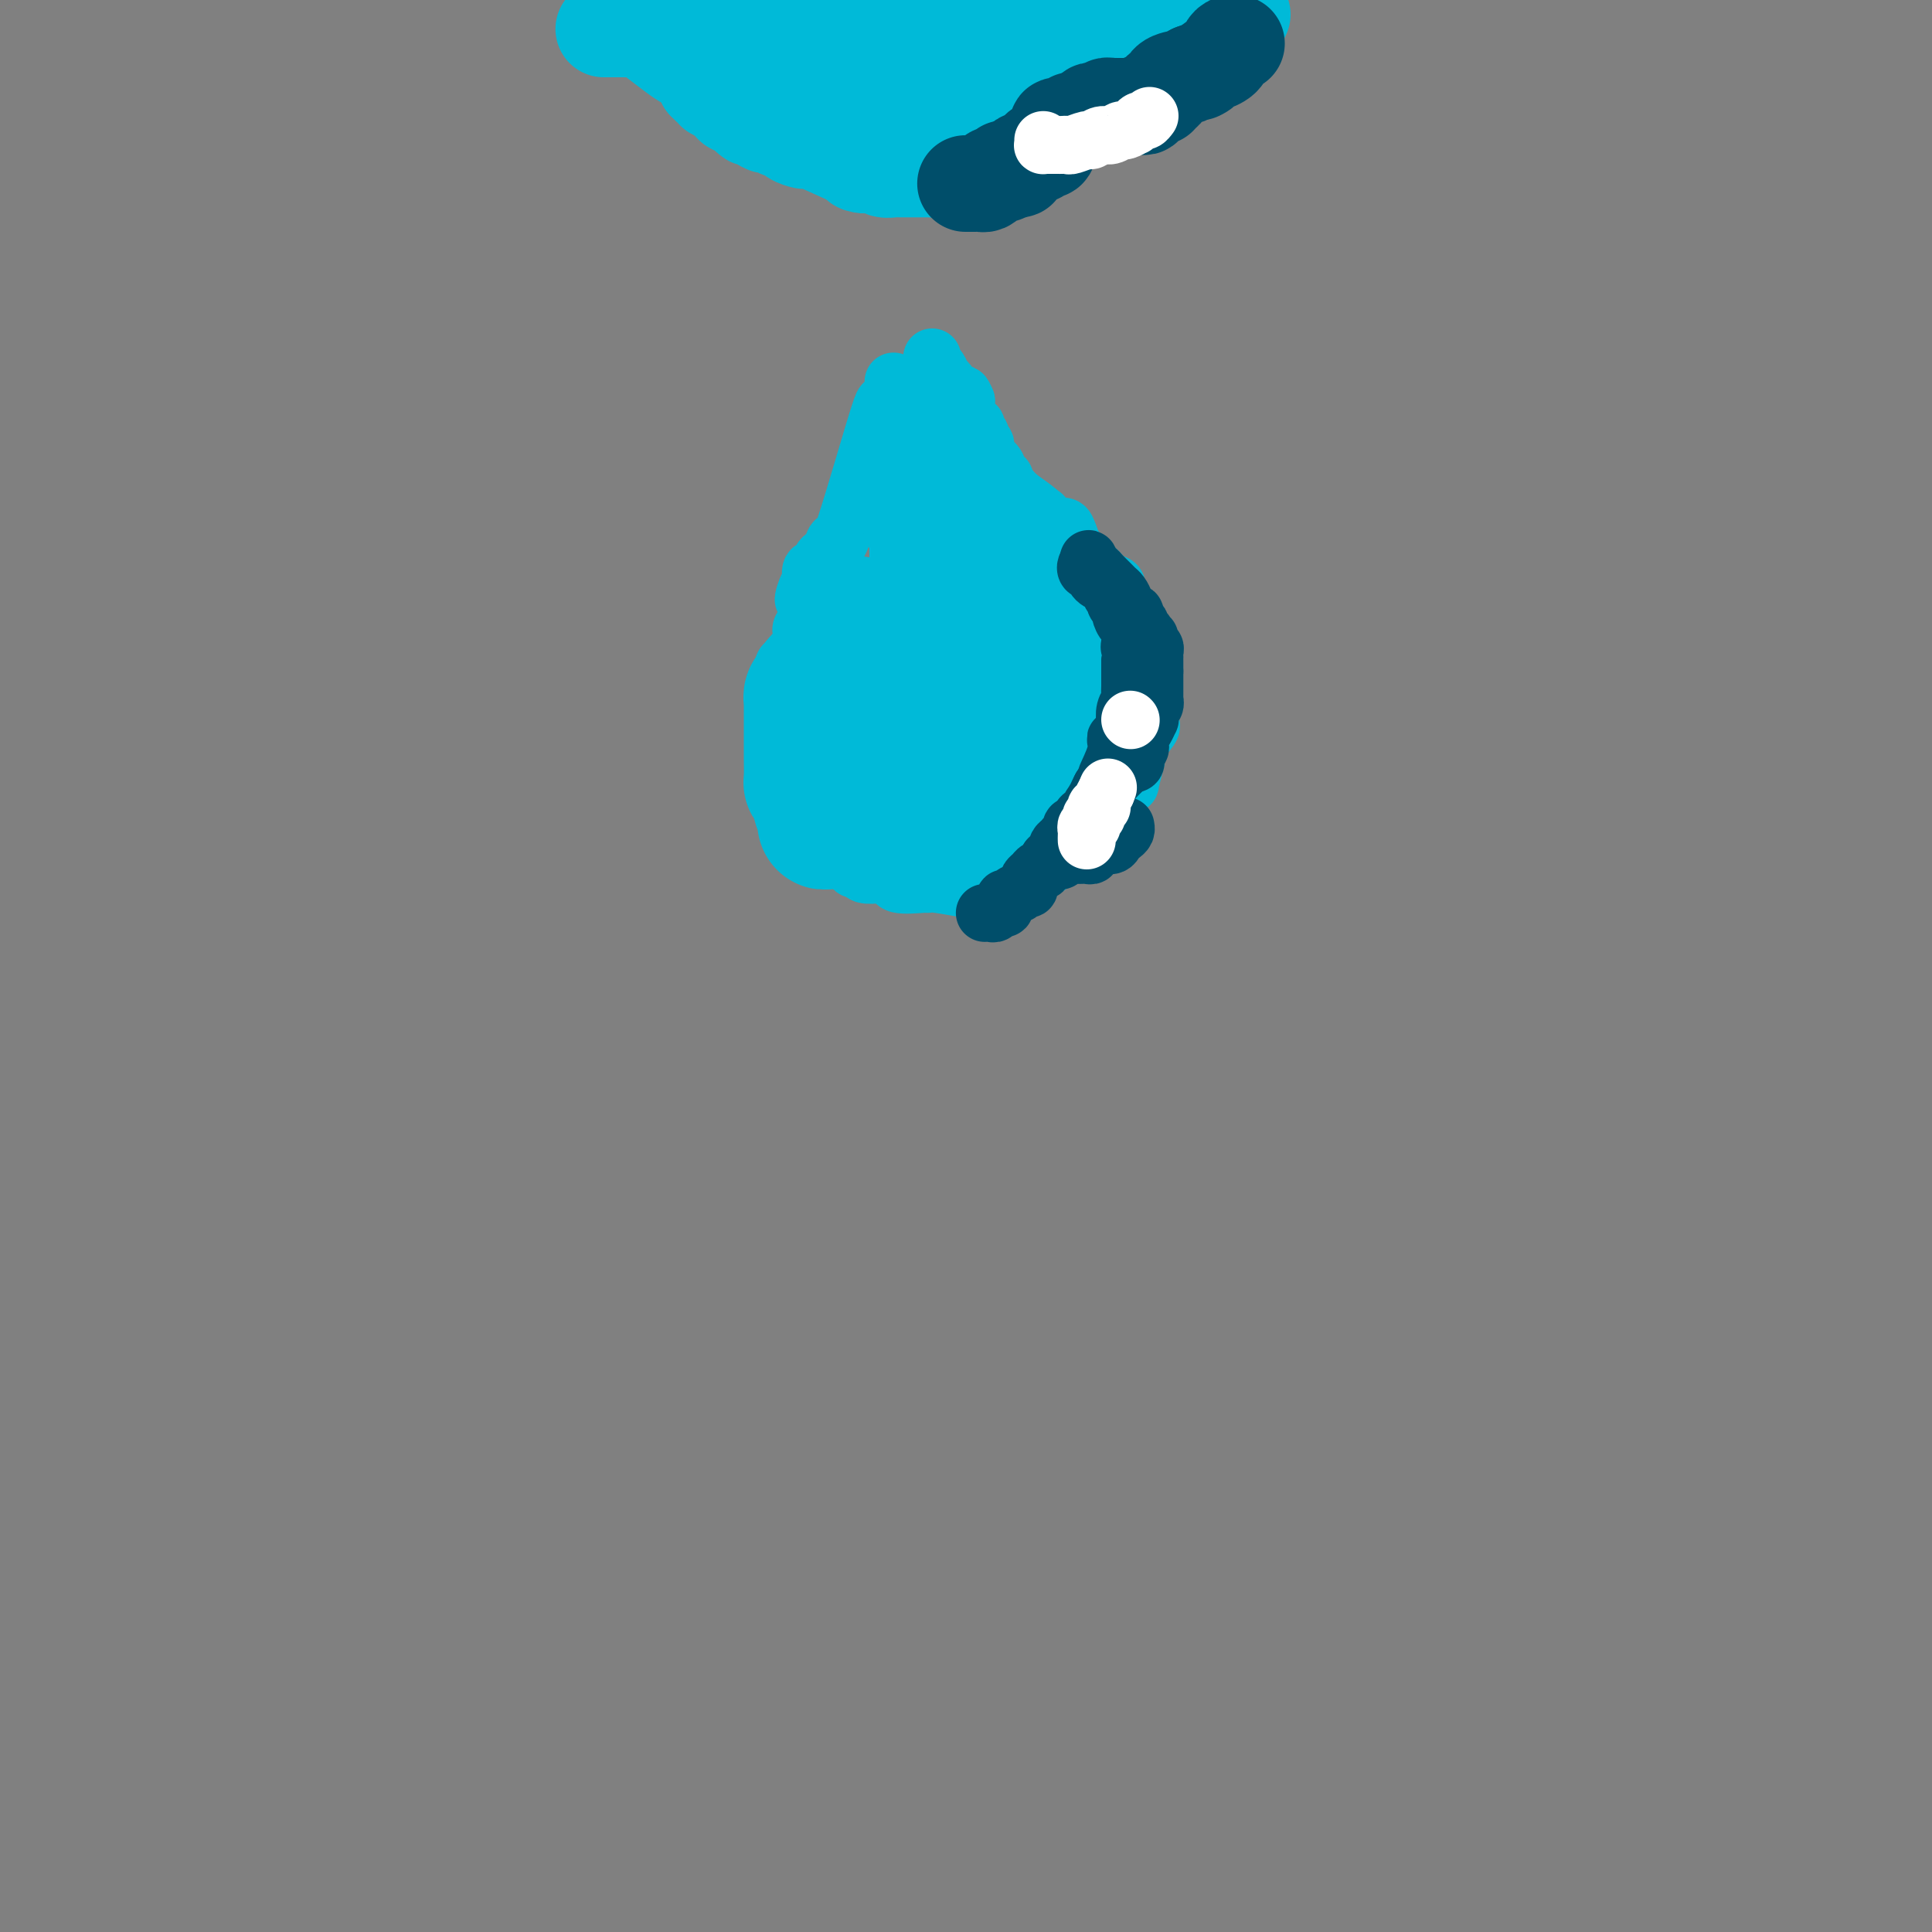 <svg viewBox='0 0 400 400' version='1.1' xmlns='http://www.w3.org/2000/svg' xmlns:xlink='http://www.w3.org/1999/xlink'><rect x="0" y="0" width="400" height="400" fill="#808080" stroke="none"/><g fill='none' stroke='#00BAD8' stroke-width='20' stroke-linecap='round' stroke-linejoin='round'><path d='M125,6c0.341,-0.000 0.683,-0.000 1,0c0.317,0.000 0.610,0.000 1,0c0.390,-0.000 0.878,-0.000 1,0c0.122,0.000 -0.120,0.002 0,0c0.120,-0.002 0.602,-0.007 1,0c0.398,0.007 0.710,0.025 1,0c0.290,-0.025 0.556,-0.092 1,0c0.444,0.092 1.064,0.343 1,0c-0.064,-0.343 -0.813,-1.280 1,0c1.813,1.280 6.187,4.776 8,6c1.813,1.224 1.063,0.176 1,0c-0.063,-0.176 0.560,0.520 1,1c0.440,0.480 0.695,0.745 1,1c0.305,0.255 0.658,0.502 1,1c0.342,0.498 0.671,1.249 1,2'/><path d='M146,17c2.542,1.719 1.397,0.517 1,0c-0.397,-0.517 -0.046,-0.350 0,0c0.046,0.350 -0.213,0.881 0,1c0.213,0.119 0.897,-0.176 1,0c0.103,0.176 -0.377,0.822 0,1c0.377,0.178 1.610,-0.111 2,0c0.390,0.111 -0.064,0.621 0,1c0.064,0.379 0.644,0.626 1,1c0.356,0.374 0.487,0.873 1,1c0.513,0.127 1.407,-0.120 2,0c0.593,0.120 0.884,0.606 1,1c0.116,0.394 0.058,0.697 0,1'/><path d='M155,24c1.301,1.040 0.053,0.139 0,0c-0.053,-0.139 1.090,0.484 2,1c0.910,0.516 1.587,0.926 2,1c0.413,0.074 0.562,-0.187 1,0c0.438,0.187 1.166,0.821 2,1c0.834,0.179 1.776,-0.099 2,0c0.224,0.099 -0.269,0.573 0,1c0.269,0.427 1.299,0.805 2,1c0.701,0.195 1.073,0.206 1,0c-0.073,-0.206 -0.592,-0.630 1,0c1.592,0.630 5.296,2.315 9,4'/><path d='M177,33c3.582,1.618 1.537,1.165 1,1c-0.537,-0.165 0.432,-0.040 1,0c0.568,0.040 0.734,-0.003 1,0c0.266,0.003 0.633,0.053 1,0c0.367,-0.053 0.735,-0.210 1,0c0.265,0.210 0.429,0.788 1,1c0.571,0.212 1.550,0.057 2,0c0.450,-0.057 0.372,-0.015 1,0c0.628,0.015 1.961,0.004 3,0c1.039,-0.004 1.784,-0.001 2,0c0.216,0.001 -0.096,0.000 0,0c0.096,-0.000 0.599,-0.000 1,0c0.401,0.000 0.701,0.000 1,0'/><path d='M193,35c2.876,0.309 2.067,0.083 2,0c-0.067,-0.083 0.608,-0.022 1,0c0.392,0.022 0.500,0.006 1,0c0.500,-0.006 1.391,-0.000 2,0c0.609,0.000 0.937,-0.004 1,0c0.063,0.004 -0.138,0.016 0,0c0.138,-0.016 0.615,-0.061 1,0c0.385,0.061 0.679,0.227 1,0c0.321,-0.227 0.668,-0.848 1,-1c0.332,-0.152 0.650,0.166 1,0c0.350,-0.166 0.732,-0.817 1,-1c0.268,-0.183 0.423,0.103 1,0c0.577,-0.103 1.577,-0.595 2,-1c0.423,-0.405 0.268,-0.725 1,-1c0.732,-0.275 2.352,-0.507 3,-1c0.648,-0.493 0.324,-1.246 0,-2'/><path d='M212,28c1.721,-0.946 1.024,0.189 1,0c-0.024,-0.189 0.626,-1.702 1,-2c0.374,-0.298 0.474,0.618 2,0c1.526,-0.618 4.478,-2.772 6,-4c1.522,-1.228 1.612,-1.531 2,-2c0.388,-0.469 1.073,-1.102 2,-2c0.927,-0.898 2.097,-2.059 3,-3c0.903,-0.941 1.539,-1.662 2,-2c0.461,-0.338 0.747,-0.295 2,-1c1.253,-0.705 3.472,-2.159 5,-3c1.528,-0.841 2.367,-1.070 3,-1c0.633,0.070 1.062,0.439 2,0c0.938,-0.439 2.384,-1.686 3,-2c0.616,-0.314 0.403,0.304 1,0c0.597,-0.304 2.004,-1.532 3,-2c0.996,-0.468 1.581,-0.178 2,0c0.419,0.178 0.673,0.244 1,0c0.327,-0.244 0.727,-0.797 1,-1c0.273,-0.203 0.420,-0.055 1,0c0.580,0.055 1.594,0.016 2,0c0.406,-0.016 0.203,-0.008 0,0'/><path d='M210,13c-0.969,-0.001 -1.938,-0.001 -2,0c-0.062,0.001 0.784,0.004 0,0c-0.784,-0.004 -3.197,-0.015 -5,0c-1.803,0.015 -2.995,0.056 -4,0c-1.005,-0.056 -1.822,-0.208 -4,0c-2.178,0.208 -5.718,0.778 -8,1c-2.282,0.222 -3.308,0.098 -5,0c-1.692,-0.098 -4.051,-0.169 -6,0c-1.949,0.169 -3.488,0.578 -5,1c-1.512,0.422 -2.996,0.856 -4,1c-1.004,0.144 -1.529,-0.004 -2,0c-0.471,0.004 -0.887,0.159 -1,0c-0.113,-0.159 0.076,-0.630 0,-1c-0.076,-0.370 -0.417,-0.637 -1,-1c-0.583,-0.363 -1.407,-0.822 -2,-1c-0.593,-0.178 -0.953,-0.075 -1,0c-0.047,0.075 0.219,0.122 0,0c-0.219,-0.122 -0.925,-0.414 -2,-1c-1.075,-0.586 -2.520,-1.465 -3,-2c-0.480,-0.535 0.006,-0.724 0,-1c-0.006,-0.276 -0.503,-0.638 -1,-1'/><path d='M154,8c-1.776,-1.254 -1.218,-0.389 -1,0c0.218,0.389 0.094,0.302 0,0c-0.094,-0.302 -0.160,-0.820 0,-1c0.160,-0.180 0.544,-0.021 1,0c0.456,0.021 0.983,-0.095 1,0c0.017,0.095 -0.476,0.400 0,1c0.476,0.600 1.921,1.495 3,2c1.079,0.505 1.791,0.622 2,1c0.209,0.378 -0.087,1.019 1,2c1.087,0.981 3.555,2.304 5,3c1.445,0.696 1.867,0.765 2,1c0.133,0.235 -0.023,0.637 1,1c1.023,0.363 3.226,0.686 5,1c1.774,0.314 3.119,0.620 4,1c0.881,0.380 1.297,0.834 2,1c0.703,0.166 1.694,0.045 2,0c0.306,-0.045 -0.071,-0.012 0,0c0.071,0.012 0.592,0.003 1,0c0.408,-0.003 0.704,-0.002 1,0'/><path d='M184,21c2.798,0.464 2.293,0.123 2,0c-0.293,-0.123 -0.373,-0.029 0,0c0.373,0.029 1.200,-0.006 3,0c1.800,0.006 4.573,0.054 6,0c1.427,-0.054 1.507,-0.210 2,0c0.493,0.210 1.399,0.784 2,1c0.601,0.216 0.896,0.073 1,0c0.104,-0.073 0.016,-0.076 0,0c-0.016,0.076 0.040,0.233 0,0c-0.040,-0.233 -0.176,-0.854 -1,-1c-0.824,-0.146 -2.335,0.182 -3,0c-0.665,-0.182 -0.483,-0.874 -1,-1c-0.517,-0.126 -1.733,0.316 -3,0c-1.267,-0.316 -2.585,-1.389 -4,-2c-1.415,-0.611 -2.927,-0.759 -4,-1c-1.073,-0.241 -1.706,-0.575 -2,-1c-0.294,-0.425 -0.247,-0.943 -1,-1c-0.753,-0.057 -2.305,0.345 -3,0c-0.695,-0.345 -0.531,-1.438 -2,-2c-1.469,-0.562 -4.569,-0.592 -6,-1c-1.431,-0.408 -1.193,-1.192 -2,-2c-0.807,-0.808 -2.660,-1.639 -3,-2c-0.340,-0.361 0.831,-0.251 -1,-1c-1.831,-0.749 -6.666,-2.357 -9,-3c-2.334,-0.643 -2.167,-0.322 -2,0'/><path d='M153,4c-7.279,-2.785 -2.475,-0.746 -1,0c1.475,0.746 -0.379,0.201 -1,0c-0.621,-0.201 -0.010,-0.058 0,0c0.010,0.058 -0.583,0.030 -1,0c-0.417,-0.030 -0.659,-0.060 -1,0c-0.341,0.060 -0.780,0.212 -1,0c-0.220,-0.212 -0.219,-0.789 0,-1c0.219,-0.211 0.657,-0.057 1,0c0.343,0.057 0.590,0.015 1,0c0.410,-0.015 0.982,-0.004 1,0c0.018,0.004 -0.518,0.001 0,0c0.518,-0.001 2.090,-0.000 3,0c0.910,0.000 1.157,0.000 2,0c0.843,-0.000 2.283,-0.000 3,0c0.717,0.000 0.712,0.000 1,0c0.288,-0.000 0.870,-0.000 2,0c1.130,0.000 2.808,0.000 4,0c1.192,-0.000 1.898,-0.000 2,0c0.102,0.000 -0.399,0.000 0,0c0.399,-0.000 1.700,-0.000 3,0'/><path d='M171,3c3.533,-0.155 1.864,-0.041 2,0c0.136,0.041 2.077,0.011 3,0c0.923,-0.011 0.826,-0.003 1,0c0.174,0.003 0.617,0.001 2,0c1.383,-0.001 3.704,-0.000 5,0c1.296,0.000 1.565,0.000 2,0c0.435,-0.000 1.035,-0.000 2,0c0.965,0.000 2.295,0.000 3,0c0.705,-0.000 0.784,-0.000 1,0c0.216,0.000 0.569,0.000 3,0c2.431,-0.000 6.942,-0.000 9,0c2.058,0.000 1.665,0.000 2,0c0.335,-0.000 1.399,-0.000 2,0c0.601,0.000 0.739,0.000 1,0c0.261,-0.000 0.645,-0.000 1,0c0.355,0.000 0.681,0.000 1,0c0.319,-0.000 0.633,-0.000 1,0c0.367,0.000 0.789,0.000 1,0c0.211,-0.000 0.212,-0.001 1,0c0.788,0.001 2.362,0.004 3,0c0.638,-0.004 0.338,-0.015 1,0c0.662,0.015 2.285,0.057 3,0c0.715,-0.057 0.522,-0.211 1,0c0.478,0.211 1.629,0.788 2,1c0.371,0.212 -0.037,0.061 0,0c0.037,-0.061 0.518,-0.030 1,0'/><path d='M225,4c9.000,0.167 4.500,0.083 0,0'/></g>
<g fill='none' stroke='#004E6A' stroke-width='20' stroke-linecap='round' stroke-linejoin='round'><path d='M200,38c-0.089,0.000 -0.179,0.001 0,0c0.179,-0.001 0.626,-0.003 1,0c0.374,0.003 0.676,0.011 1,0c0.324,-0.011 0.669,-0.040 1,0c0.331,0.040 0.649,0.151 1,0c0.351,-0.151 0.735,-0.562 1,-1c0.265,-0.438 0.411,-0.902 1,-1c0.589,-0.098 1.622,0.170 2,0c0.378,-0.170 0.102,-0.776 0,-1c-0.102,-0.224 -0.029,-0.064 0,0c0.029,0.064 0.015,0.032 0,0'/><path d='M208,35c1.421,-0.461 0.972,-0.113 1,0c0.028,0.113 0.533,-0.008 1,0c0.467,0.008 0.895,0.147 1,0c0.105,-0.147 -0.113,-0.579 0,-1c0.113,-0.421 0.556,-0.830 1,-1c0.444,-0.170 0.889,-0.102 1,0c0.111,0.102 -0.111,0.237 0,0c0.111,-0.237 0.555,-0.847 1,-1c0.445,-0.153 0.890,0.151 1,0c0.110,-0.151 -0.114,-0.759 0,-1c0.114,-0.241 0.565,-0.116 1,0c0.435,0.116 0.853,0.224 1,0c0.147,-0.224 0.024,-0.781 0,-1c-0.024,-0.219 0.050,-0.100 0,0c-0.050,0.100 -0.225,0.180 0,0c0.225,-0.180 0.852,-0.622 1,-1c0.148,-0.378 -0.181,-0.694 0,-1c0.181,-0.306 0.871,-0.604 1,-1c0.129,-0.396 -0.302,-0.891 0,-1c0.302,-0.109 1.339,0.167 2,0c0.661,-0.167 0.947,-0.776 1,-1c0.053,-0.224 -0.128,-0.064 0,0c0.128,0.064 0.564,0.032 1,0'/><path d='M223,25c2.502,-1.487 1.258,-0.206 1,0c-0.258,0.206 0.470,-0.663 1,-1c0.530,-0.337 0.863,-0.142 1,0c0.137,0.142 0.078,0.230 0,0c-0.078,-0.230 -0.176,-0.780 0,-1c0.176,-0.220 0.626,-0.112 1,0c0.374,0.112 0.674,0.226 1,0c0.326,-0.226 0.679,-0.793 1,-1c0.321,-0.207 0.611,-0.056 1,0c0.389,0.056 0.877,0.015 1,0c0.123,-0.015 -0.121,-0.004 0,0c0.121,0.004 0.606,0.001 1,0c0.394,-0.001 0.697,-0.001 1,0c0.303,0.001 0.607,0.001 1,0c0.393,-0.001 0.875,-0.004 1,0c0.125,0.004 -0.107,0.016 0,0c0.107,-0.016 0.553,-0.061 1,0c0.447,0.061 0.894,0.228 1,0c0.106,-0.228 -0.130,-0.850 0,-1c0.130,-0.150 0.627,0.172 1,0c0.373,-0.172 0.623,-0.837 1,-1c0.377,-0.163 0.881,0.178 1,0c0.119,-0.178 -0.148,-0.874 0,-1c0.148,-0.126 0.710,0.317 1,0c0.290,-0.317 0.309,-1.393 1,-2c0.691,-0.607 2.055,-0.745 3,-1c0.945,-0.255 1.473,-0.628 2,-1'/><path d='M247,15c3.749,-1.423 1.123,0.018 1,0c-0.123,-0.018 2.257,-1.497 3,-2c0.743,-0.503 -0.151,-0.030 0,0c0.151,0.030 1.347,-0.384 2,-1c0.653,-0.616 0.763,-1.433 1,-2c0.237,-0.567 0.602,-0.883 1,-1c0.398,-0.117 0.828,-0.033 1,0c0.172,0.033 0.086,0.017 0,0'/></g>
<g fill='none' stroke='#FFFFFF' stroke-width='12' stroke-linecap='round' stroke-linejoin='round'><path d='M216,29c0.024,0.423 0.048,0.845 0,1c-0.048,0.155 -0.168,0.042 0,0c0.168,-0.042 0.623,-0.011 1,0c0.377,0.011 0.676,0.004 1,0c0.324,-0.004 0.672,-0.005 1,0c0.328,0.005 0.636,0.017 1,0c0.364,-0.017 0.783,-0.061 1,0c0.217,0.061 0.232,0.228 1,0c0.768,-0.228 2.290,-0.850 3,-1c0.710,-0.150 0.609,0.171 1,0c0.391,-0.171 1.275,-0.834 2,-1c0.725,-0.166 1.291,0.166 2,0c0.709,-0.166 1.562,-0.828 2,-1c0.438,-0.172 0.460,0.146 1,0c0.540,-0.146 1.598,-0.756 2,-1c0.402,-0.244 0.149,-0.121 0,0c-0.149,0.121 -0.195,0.238 0,0c0.195,-0.238 0.629,-0.833 1,-1c0.371,-0.167 0.677,0.095 1,0c0.323,-0.095 0.661,-0.548 1,-1'/></g>
<g fill='none' stroke='#00BAD8' stroke-width='12' stroke-linecap='round' stroke-linejoin='round'><path d='M185,79c-0.002,0.331 -0.005,0.662 0,1c0.005,0.338 0.016,0.682 0,1c-0.016,0.318 -0.060,0.610 0,1c0.060,0.390 0.222,0.878 0,1c-0.222,0.122 -0.829,-0.121 -1,0c-0.171,0.121 0.094,0.606 0,1c-0.094,0.394 -0.547,0.697 -1,1'/><path d='M183,85c-0.140,-0.200 0.510,-3.701 -1,1c-1.510,4.701 -5.179,17.602 -7,23c-1.821,5.398 -1.793,3.291 -2,3c-0.207,-0.291 -0.648,1.232 -1,2c-0.352,0.768 -0.615,0.781 -1,1c-0.385,0.219 -0.891,0.645 -1,1c-0.109,0.355 0.181,0.638 0,1c-0.181,0.362 -0.833,0.804 -1,1c-0.167,0.196 0.151,0.145 0,0c-0.151,-0.145 -0.771,-0.385 -1,0c-0.229,0.385 -0.065,1.396 0,2c0.065,0.604 0.033,0.802 0,1'/><path d='M168,121c-2.547,5.732 -1.415,2.061 -1,1c0.415,-1.061 0.111,0.489 0,1c-0.111,0.511 -0.030,-0.017 0,0c0.030,0.017 0.008,0.578 0,1c-0.008,0.422 -0.002,0.704 0,1c0.002,0.296 0.001,0.605 0,1c-0.001,0.395 -0.000,0.876 0,1c0.000,0.124 0.000,-0.107 0,0c-0.000,0.107 -0.000,0.554 0,1'/><path d='M167,128c-0.094,1.266 0.172,0.931 0,1c-0.172,0.069 -0.782,0.541 -1,1c-0.218,0.459 -0.044,0.906 0,1c0.044,0.094 -0.041,-0.166 0,0c0.041,0.166 0.207,0.759 0,2c-0.207,1.241 -0.788,3.129 -1,4c-0.212,0.871 -0.057,0.726 0,1c0.057,0.274 0.015,0.966 0,2c-0.015,1.034 -0.004,2.409 0,3c0.004,0.591 0.001,0.396 0,1c-0.001,0.604 -0.000,2.005 0,3c0.000,0.995 0.000,1.584 0,2c-0.000,0.416 -0.000,0.658 0,1c0.000,0.342 0.000,0.784 0,3c-0.000,2.216 -0.000,6.204 0,8c0.000,1.796 0.000,1.398 0,1'/><path d='M165,162c-0.314,5.244 -0.100,1.353 0,0c0.100,-1.353 0.087,-0.169 0,1c-0.087,1.169 -0.248,2.321 0,3c0.248,0.679 0.907,0.883 1,1c0.093,0.117 -0.378,0.146 0,1c0.378,0.854 1.607,2.533 2,3c0.393,0.467 -0.049,-0.279 0,0c0.049,0.279 0.590,1.581 1,2c0.410,0.419 0.688,-0.046 1,0c0.312,0.046 0.657,0.604 1,1c0.343,0.396 0.683,0.631 1,1c0.317,0.369 0.610,0.872 1,1c0.390,0.128 0.878,-0.119 1,0c0.122,0.119 -0.122,0.605 0,1c0.122,0.395 0.608,0.698 1,1c0.392,0.302 0.689,0.603 1,1c0.311,0.397 0.636,0.890 1,1c0.364,0.110 0.766,-0.164 1,0c0.234,0.164 0.300,0.766 1,1c0.700,0.234 2.035,0.102 3,0c0.965,-0.102 1.562,-0.172 2,0c0.438,0.172 0.719,0.586 1,1'/><path d='M185,182c2.934,1.641 1.769,0.242 1,0c-0.769,-0.242 -1.141,0.671 0,1c1.141,0.329 3.793,0.074 5,0c1.207,-0.074 0.967,0.033 1,0c0.033,-0.033 0.340,-0.205 2,0c1.660,0.205 4.674,0.787 6,1c1.326,0.213 0.965,0.057 1,0c0.035,-0.057 0.466,-0.014 2,0c1.534,0.014 4.170,0.001 5,0c0.830,-0.001 -0.145,0.011 0,0c0.145,-0.011 1.410,-0.045 2,0c0.590,0.045 0.505,0.170 1,0c0.495,-0.170 1.572,-0.633 2,-1c0.428,-0.367 0.209,-0.637 0,-1c-0.209,-0.363 -0.406,-0.819 0,-1c0.406,-0.181 1.417,-0.087 3,-1c1.583,-0.913 3.738,-2.832 5,-4c1.262,-1.168 1.631,-1.584 2,-2'/><path d='M223,174c2.876,-2.122 4.067,-2.426 5,-3c0.933,-0.574 1.608,-1.418 2,-2c0.392,-0.582 0.501,-0.902 1,-2c0.499,-1.098 1.388,-2.973 2,-4c0.612,-1.027 0.945,-1.207 1,-1c0.055,0.207 -0.170,0.801 0,0c0.170,-0.801 0.735,-2.999 1,-4c0.265,-1.001 0.229,-0.806 0,-1c-0.229,-0.194 -0.650,-0.776 0,-2c0.650,-1.224 2.370,-3.091 3,-4c0.630,-0.909 0.169,-0.860 0,-1c-0.169,-0.140 -0.045,-0.471 0,-1c0.045,-0.529 0.012,-1.258 0,-2c-0.012,-0.742 -0.003,-1.498 0,-2c0.003,-0.502 0.002,-0.751 0,-1'/><path d='M238,144c1.226,-4.660 0.291,-3.811 0,-4c-0.291,-0.189 0.062,-1.416 0,-2c-0.062,-0.584 -0.539,-0.525 -1,-1c-0.461,-0.475 -0.907,-1.484 -1,-2c-0.093,-0.516 0.167,-0.541 0,-1c-0.167,-0.459 -0.762,-1.354 -1,-2c-0.238,-0.646 -0.118,-1.045 0,-1c0.118,0.045 0.234,0.533 0,0c-0.234,-0.533 -0.819,-2.086 -1,-3c-0.181,-0.914 0.042,-1.190 0,-1c-0.042,0.190 -0.349,0.846 -1,0c-0.651,-0.846 -1.644,-3.195 -2,-4c-0.356,-0.805 -0.074,-0.066 0,0c0.074,0.066 -0.061,-0.542 0,-1c0.061,-0.458 0.319,-0.768 0,-1c-0.319,-0.232 -1.214,-0.387 -2,-1c-0.786,-0.613 -1.464,-1.685 -2,-2c-0.536,-0.315 -0.931,0.128 -1,0c-0.069,-0.128 0.189,-0.827 0,-1c-0.189,-0.173 -0.825,0.178 -1,0c-0.175,-0.178 0.112,-0.886 0,-1c-0.112,-0.114 -0.622,0.366 -1,0c-0.378,-0.366 -0.625,-1.576 -1,-2c-0.375,-0.424 -0.878,-0.060 -1,0c-0.122,0.060 0.136,-0.183 0,-1c-0.136,-0.817 -0.665,-2.209 -1,-3c-0.335,-0.791 -0.475,-0.982 -1,-1c-0.525,-0.018 -1.436,0.138 -2,0c-0.564,-0.138 -0.782,-0.569 -1,-1'/><path d='M217,108c-2.566,-3.014 -0.481,-0.548 0,0c0.481,0.548 -0.641,-0.823 -2,-2c-1.359,-1.177 -2.956,-2.160 -4,-3c-1.044,-0.840 -1.535,-1.538 -2,-2c-0.465,-0.462 -0.903,-0.690 -1,-1c-0.097,-0.310 0.147,-0.703 0,-1c-0.147,-0.297 -0.684,-0.499 -1,-1c-0.316,-0.501 -0.409,-1.300 -1,-2c-0.591,-0.700 -1.679,-1.301 -2,-2c-0.321,-0.699 0.126,-1.497 0,-2c-0.126,-0.503 -0.826,-0.711 -1,-1c-0.174,-0.289 0.178,-0.659 0,-1c-0.178,-0.341 -0.885,-0.655 -1,-1c-0.115,-0.345 0.361,-0.723 0,-1c-0.361,-0.277 -1.561,-0.453 -2,-1c-0.439,-0.547 -0.118,-1.466 0,-2c0.118,-0.534 0.032,-0.682 0,-1c-0.032,-0.318 -0.009,-0.805 0,-1c0.009,-0.195 0.005,-0.097 0,0'/><path d='M200,83c-0.813,-1.978 -0.844,-1.422 -1,-1c-0.156,0.422 -0.437,0.709 -1,0c-0.563,-0.709 -1.409,-2.413 -2,-3c-0.591,-0.587 -0.929,-0.056 -1,0c-0.071,0.056 0.125,-0.363 0,-1c-0.125,-0.637 -0.569,-1.490 -1,-2c-0.431,-0.510 -0.847,-0.676 -1,-1c-0.153,-0.324 -0.044,-0.807 0,-1c0.044,-0.193 0.022,-0.097 0,0'/><path d='M164,166c0.008,-0.372 0.016,-0.744 0,-1c-0.016,-0.256 -0.057,-0.397 0,-1c0.057,-0.603 0.212,-1.668 0,-2c-0.212,-0.332 -0.793,0.070 -1,0c-0.207,-0.070 -0.041,-0.611 0,-1c0.041,-0.389 -0.041,-0.625 0,-1c0.041,-0.375 0.207,-0.888 0,-1c-0.207,-0.112 -0.788,0.177 -1,0c-0.212,-0.177 -0.057,-0.821 0,-1c0.057,-0.179 0.015,0.107 0,0c-0.015,-0.107 -0.004,-0.606 0,-1c0.004,-0.394 0.001,-0.683 0,-1c-0.001,-0.317 -0.000,-0.662 0,-1c0.000,-0.338 0.000,-0.669 0,-1'/><path d='M162,154c-0.309,-2.096 -0.083,-1.335 0,-1c0.083,0.335 0.022,0.243 0,0c-0.022,-0.243 -0.006,-0.639 0,-1c0.006,-0.361 0.002,-0.689 0,-1c-0.002,-0.311 -0.000,-0.607 0,-1c0.000,-0.393 0.000,-0.883 0,-1c-0.000,-0.117 -0.000,0.137 0,0c0.000,-0.137 0.000,-0.667 0,-1c-0.000,-0.333 -0.000,-0.471 0,-1c0.000,-0.529 0.000,-1.451 0,-2c-0.000,-0.549 -0.000,-0.725 0,-1c0.000,-0.275 0.000,-0.647 0,-1c-0.000,-0.353 -0.000,-0.686 0,-1c0.000,-0.314 0.000,-0.610 0,-1c-0.000,-0.390 -0.000,-0.874 0,-1c0.000,-0.126 0.000,0.107 0,0c-0.000,-0.107 -0.000,-0.553 0,-1'/><path d='M162,139c0.244,-2.503 0.854,-1.259 1,-1c0.146,0.259 -0.171,-0.467 0,-1c0.171,-0.533 0.829,-0.875 1,-1c0.171,-0.125 -0.146,-0.034 0,0c0.146,0.034 0.756,0.010 1,0c0.244,-0.010 0.122,-0.005 0,0'/></g>
<g fill='none' stroke='#00BAD8' stroke-width='28' stroke-linecap='round' stroke-linejoin='round'><path d='M194,125c0.000,-0.335 0.000,-0.671 0,-1c0.000,-0.329 0.000,-0.653 0,-1c0.000,-0.347 0.000,-0.719 0,-1c-0.000,-0.281 0.000,-0.470 0,-1c0.000,-0.530 0.000,-1.399 0,-2c0.000,-0.601 0.000,-0.934 0,-1c0.000,-0.066 0.000,0.136 0,0c0.000,-0.136 0.000,-0.610 0,-1c0.000,-0.390 0.000,-0.696 0,-1c0.000,-0.304 0.000,-0.606 0,-1c0.000,-0.394 0.000,-0.879 0,-1c0.000,-0.121 0.000,0.123 0,0c0.000,-0.123 0.000,-0.611 0,-1c0.000,-0.389 0.000,-0.678 0,-1c0.000,-0.322 0.000,-0.677 0,-1c0.000,-0.323 -0.000,-0.612 0,-1c0.000,-0.388 0.000,-0.874 0,-1c0.000,-0.126 -0.000,0.107 0,0c0.000,-0.107 0.000,-0.553 0,-1'/><path d='M194,108c-0.226,-2.581 -0.793,-0.533 -1,0c-0.207,0.533 -0.056,-0.449 0,-1c0.056,-0.551 0.015,-0.673 0,-1c-0.015,-0.327 -0.004,-0.861 0,-1c0.004,-0.139 0.001,0.117 0,0c-0.001,-0.117 -0.000,-0.606 0,-1c0.000,-0.394 0.000,-0.693 0,-1c-0.000,-0.307 -0.000,-0.621 0,-1c0.000,-0.379 0.000,-0.823 0,-1c-0.000,-0.177 -0.000,-0.089 0,0'/><path d='M193,101c-0.155,-1.260 -0.041,-0.909 0,-1c0.041,-0.091 0.011,-0.622 0,-1c-0.011,-0.378 -0.003,-0.602 0,-1c0.003,-0.398 0.001,-0.971 0,-1c-0.001,-0.029 -0.000,0.485 0,1'/><path d='M193,98c0.000,-0.188 0.000,0.840 0,1c0.000,0.160 0.000,-0.550 0,-1c0.000,-0.450 0.000,-0.640 0,-1c0.000,-0.360 0.000,-0.890 0,-1c0.000,-0.110 0.000,0.201 0,0c0.000,-0.201 0.000,-0.915 0,-1c0.000,-0.085 0.000,0.457 0,1'/><path d='M193,96c0.014,-0.123 0.048,0.570 0,1c-0.048,0.430 -0.179,0.598 0,1c0.179,0.402 0.668,1.038 1,2c0.332,0.962 0.507,2.250 1,3c0.493,0.750 1.302,0.963 2,2c0.698,1.037 1.283,2.898 2,4c0.717,1.102 1.566,1.446 2,2c0.434,0.554 0.454,1.318 1,2c0.546,0.682 1.620,1.283 2,2c0.380,0.717 0.067,1.550 0,2c-0.067,0.450 0.113,0.516 1,1c0.887,0.484 2.479,1.387 3,2c0.521,0.613 -0.031,0.937 0,1c0.031,0.063 0.646,-0.134 1,0c0.354,0.134 0.448,0.600 1,1c0.552,0.400 1.564,0.733 2,1c0.436,0.267 0.298,0.467 1,1c0.702,0.533 2.244,1.400 3,2c0.756,0.600 0.725,0.934 1,1c0.275,0.066 0.857,-0.137 1,0c0.143,0.137 -0.154,0.614 0,1c0.154,0.386 0.758,0.682 1,1c0.242,0.318 0.121,0.659 0,1'/><path d='M219,130c2.166,2.096 0.580,1.335 0,1c-0.580,-0.335 -0.155,-0.243 0,0c0.155,0.243 0.042,0.636 0,1c-0.042,0.364 -0.011,0.698 0,1c0.011,0.302 0.003,0.572 0,1c-0.003,0.428 -0.001,1.014 0,2c0.001,0.986 0.000,2.373 0,3c-0.000,0.627 -0.000,0.496 0,1c0.000,0.504 -0.000,1.644 0,3c0.000,1.356 0.001,2.927 0,4c-0.001,1.073 -0.003,1.646 0,2c0.003,0.354 0.011,0.487 0,1c-0.011,0.513 -0.040,1.405 0,2c0.040,0.595 0.149,0.891 0,1c-0.149,0.109 -0.555,0.030 -1,0c-0.445,-0.030 -0.928,-0.011 -1,0c-0.072,0.011 0.267,0.013 0,0c-0.267,-0.013 -1.142,-0.043 -2,0c-0.858,0.043 -1.701,0.157 -2,0c-0.299,-0.157 -0.055,-0.584 -1,0c-0.945,0.584 -3.078,2.180 -4,3c-0.922,0.820 -0.634,0.863 -3,2c-2.366,1.137 -7.387,3.367 -10,5c-2.613,1.633 -2.819,2.671 -3,3c-0.181,0.329 -0.337,-0.049 -1,0c-0.663,0.049 -1.831,0.524 -3,1'/><path d='M188,167c-5.056,2.562 -5.695,1.966 -8,2c-2.305,0.034 -6.277,0.698 -8,1c-1.723,0.302 -1.197,0.242 -1,0c0.197,-0.242 0.064,-0.668 0,-1c-0.064,-0.332 -0.059,-0.572 0,-1c0.059,-0.428 0.174,-1.043 0,-1c-0.174,0.043 -0.635,0.744 -1,0c-0.365,-0.744 -0.634,-2.934 -1,-4c-0.366,-1.066 -0.830,-1.008 -1,-1c-0.170,0.008 -0.045,-0.035 0,-1c0.045,-0.965 0.012,-2.854 0,-4c-0.012,-1.146 -0.003,-1.550 0,-2c0.003,-0.450 -0.000,-0.947 0,-2c0.000,-1.053 0.003,-2.662 0,-4c-0.003,-1.338 -0.013,-2.405 0,-3c0.013,-0.595 0.048,-0.719 0,-1c-0.048,-0.281 -0.181,-0.720 0,-1c0.181,-0.280 0.676,-0.401 1,-1c0.324,-0.599 0.478,-1.676 1,-2c0.522,-0.324 1.411,0.106 2,0c0.589,-0.106 0.879,-0.750 1,-1c0.121,-0.250 0.074,-0.108 0,0c-0.074,0.108 -0.174,0.183 0,0c0.174,-0.183 0.621,-0.624 1,-1c0.379,-0.376 0.689,-0.688 1,-1'/><path d='M175,138c1.022,-1.687 0.078,-1.904 0,-2c-0.078,-0.096 0.711,-0.071 1,0c0.289,0.071 0.078,0.187 0,0c-0.078,-0.187 -0.022,-0.676 0,-1c0.022,-0.324 0.010,-0.482 0,-1c-0.010,-0.518 -0.017,-1.397 0,-2c0.017,-0.603 0.057,-0.929 0,-1c-0.057,-0.071 -0.211,0.114 0,0c0.211,-0.114 0.789,-0.526 1,-1c0.211,-0.474 0.057,-1.011 0,-1c-0.057,0.011 -0.015,0.570 0,1c0.015,0.430 0.004,0.731 0,1c-0.004,0.269 -0.001,0.505 0,1c0.001,0.495 0.001,1.247 0,2'/><path d='M177,134c0.000,0.963 0.000,0.871 0,1c-0.000,0.129 -0.000,0.480 0,1c0.000,0.520 0.000,1.209 0,2c-0.000,0.791 -0.001,1.684 0,2c0.001,0.316 0.003,0.057 0,1c-0.003,0.943 -0.013,3.089 0,4c0.013,0.911 0.049,0.586 0,1c-0.049,0.414 -0.182,1.567 0,3c0.182,1.433 0.678,3.144 1,4c0.322,0.856 0.469,0.855 1,1c0.531,0.145 1.444,0.435 2,1c0.556,0.565 0.754,1.406 1,2c0.246,0.594 0.538,0.940 1,1c0.462,0.060 1.092,-0.166 2,0c0.908,0.166 2.092,0.725 3,1c0.908,0.275 1.539,0.265 2,0c0.461,-0.265 0.750,-0.785 1,-1c0.250,-0.215 0.459,-0.124 1,-1c0.541,-0.876 1.413,-2.719 2,-4c0.587,-1.281 0.889,-1.998 1,-3c0.111,-1.002 0.030,-2.287 0,-3c-0.030,-0.713 -0.008,-0.855 0,-1c0.008,-0.145 0.002,-0.295 0,-1c-0.002,-0.705 -0.001,-1.965 0,-3c0.001,-1.035 0.000,-1.844 0,-2c-0.000,-0.156 -0.000,0.343 0,0c0.000,-0.343 0.000,-1.526 0,-2c-0.000,-0.474 -0.000,-0.237 0,0'/><path d='M195,138c0.633,-2.927 0.215,-0.243 0,1c-0.215,1.243 -0.228,1.046 0,1c0.228,-0.046 0.696,0.060 1,1c0.304,0.940 0.445,2.713 1,4c0.555,1.287 1.525,2.089 2,3c0.475,0.911 0.457,1.931 1,3c0.543,1.069 1.648,2.188 2,3c0.352,0.812 -0.049,1.318 0,2c0.049,0.682 0.548,1.541 1,2c0.452,0.459 0.857,0.518 1,1c0.143,0.482 0.025,1.386 0,2c-0.025,0.614 0.044,0.938 0,1c-0.044,0.062 -0.202,-0.137 0,0c0.202,0.137 0.765,0.612 1,1c0.235,0.388 0.143,0.691 0,1c-0.143,0.309 -0.336,0.623 0,1c0.336,0.377 1.200,0.816 2,2c0.800,1.184 1.535,3.113 2,4c0.465,0.887 0.661,0.732 1,1c0.339,0.268 0.823,0.958 1,1c0.177,0.042 0.048,-0.566 0,-1c-0.048,-0.434 -0.014,-0.696 0,-1c0.014,-0.304 0.007,-0.652 0,-1'/><path d='M211,170c0.001,-0.565 0.003,-0.476 0,-1c-0.003,-0.524 -0.011,-1.660 0,-2c0.011,-0.340 0.042,0.116 0,0c-0.042,-0.116 -0.156,-0.805 0,-1c0.156,-0.195 0.581,0.106 1,0c0.419,-0.106 0.830,-0.617 2,-1c1.170,-0.383 3.097,-0.639 4,-1c0.903,-0.361 0.782,-0.828 1,-1c0.218,-0.172 0.777,-0.049 1,0c0.223,0.049 0.112,0.025 0,0'/></g>
<g fill='none' stroke='#004E6A' stroke-width='12' stroke-linecap='round' stroke-linejoin='round'><path d='M204,189c-0.089,0.009 -0.178,0.018 0,0c0.178,-0.018 0.622,-0.061 1,0c0.378,0.061 0.690,0.228 1,0c0.310,-0.228 0.618,-0.850 1,-1c0.382,-0.150 0.837,0.171 1,0c0.163,-0.171 0.032,-0.835 0,-1c-0.032,-0.165 0.033,0.167 0,0c-0.033,-0.167 -0.164,-0.833 0,-1c0.164,-0.167 0.622,0.166 1,0c0.378,-0.166 0.676,-0.832 1,-1c0.324,-0.168 0.674,0.162 1,0c0.326,-0.162 0.626,-0.817 1,-1c0.374,-0.183 0.821,0.105 1,0c0.179,-0.105 0.091,-0.603 0,-1c-0.091,-0.397 -0.183,-0.693 0,-1c0.183,-0.307 0.641,-0.626 1,-1c0.359,-0.374 0.618,-0.805 1,-1c0.382,-0.195 0.886,-0.155 1,0c0.114,0.155 -0.162,0.426 0,0c0.162,-0.426 0.760,-1.550 1,-2c0.240,-0.450 0.120,-0.225 0,0'/><path d='M217,178c2.271,-1.653 1.448,-0.284 1,0c-0.448,0.284 -0.523,-0.515 0,-1c0.523,-0.485 1.643,-0.655 2,-1c0.357,-0.345 -0.049,-0.866 0,-1c0.049,-0.134 0.552,0.120 1,0c0.448,-0.120 0.841,-0.615 1,-1c0.159,-0.385 0.084,-0.661 0,-1c-0.084,-0.339 -0.176,-0.739 0,-1c0.176,-0.261 0.619,-0.381 1,-1c0.381,-0.619 0.698,-1.737 1,-2c0.302,-0.263 0.589,0.327 1,0c0.411,-0.327 0.945,-1.572 1,-2c0.055,-0.428 -0.370,-0.038 0,0c0.370,0.038 1.534,-0.275 2,-1c0.466,-0.725 0.233,-1.863 0,-3'/><path d='M228,163c1.804,-2.524 0.813,-1.333 1,-2c0.187,-0.667 1.553,-3.193 2,-5c0.447,-1.807 -0.025,-2.896 0,-3c0.025,-0.104 0.546,0.778 1,0c0.454,-0.778 0.840,-3.216 1,-4c0.160,-0.784 0.096,0.084 0,0c-0.096,-0.084 -0.222,-1.122 0,-2c0.222,-0.878 0.791,-1.596 1,-2c0.209,-0.404 0.056,-0.495 0,-1c-0.056,-0.505 -0.015,-1.424 0,-2c0.015,-0.576 0.004,-0.809 0,-1c-0.004,-0.191 -0.001,-0.340 0,-1c0.001,-0.660 0.001,-1.830 0,-3'/><path d='M234,137c0.928,-4.653 0.249,-3.284 0,-3c-0.249,0.284 -0.067,-0.515 0,-1c0.067,-0.485 0.019,-0.656 0,-1c-0.019,-0.344 -0.008,-0.861 0,-1c0.008,-0.139 0.012,0.100 0,0c-0.012,-0.100 -0.041,-0.537 0,-1c0.041,-0.463 0.151,-0.950 0,-1c-0.151,-0.050 -0.563,0.336 -1,0c-0.437,-0.336 -0.901,-1.396 -1,-2c-0.099,-0.604 0.166,-0.753 0,-1c-0.166,-0.247 -0.762,-0.591 -1,-1c-0.238,-0.409 -0.118,-0.883 0,-1c0.118,-0.117 0.235,0.125 0,0c-0.235,-0.125 -0.824,-0.615 -1,-1c-0.176,-0.385 0.059,-0.664 0,-1c-0.059,-0.336 -0.412,-0.730 -1,-1c-0.588,-0.270 -1.412,-0.416 -2,-1c-0.588,-0.584 -0.939,-1.607 -1,-2c-0.061,-0.393 0.169,-0.157 0,0c-0.169,0.157 -0.738,0.235 -1,0c-0.262,-0.235 -0.218,-0.781 0,-1c0.218,-0.219 0.609,-0.109 1,0'/><path d='M226,117c-1.224,-2.870 -0.283,-0.044 0,1c0.283,1.044 -0.093,0.307 0,0c0.093,-0.307 0.655,-0.185 1,0c0.345,0.185 0.474,0.433 1,1c0.526,0.567 1.450,1.452 2,2c0.550,0.548 0.726,0.757 1,1c0.274,0.243 0.647,0.518 1,1c0.353,0.482 0.687,1.171 1,2c0.313,0.829 0.605,1.799 1,2c0.395,0.201 0.894,-0.366 1,0c0.106,0.366 -0.182,1.666 0,2c0.182,0.334 0.832,-0.299 1,0c0.168,0.299 -0.147,1.529 0,2c0.147,0.471 0.756,0.182 1,0c0.244,-0.182 0.122,-0.256 0,0c-0.122,0.256 -0.243,0.842 0,1c0.243,0.158 0.850,-0.111 1,0c0.150,0.111 -0.156,0.604 0,1c0.156,0.396 0.774,0.697 1,1c0.226,0.303 0.061,0.609 0,1c-0.061,0.391 -0.016,0.868 0,1c0.016,0.132 0.004,-0.080 0,0c-0.004,0.080 -0.001,0.451 0,1c0.001,0.549 0.001,1.274 0,2'/><path d='M239,139c-0.000,0.886 -0.000,0.601 0,1c0.000,0.399 0.001,1.483 0,2c-0.001,0.517 -0.004,0.467 0,1c0.004,0.533 0.015,1.648 0,2c-0.015,0.352 -0.057,-0.059 0,0c0.057,0.059 0.212,0.589 0,1c-0.212,0.411 -0.792,0.705 -1,1c-0.208,0.295 -0.046,0.592 0,1c0.046,0.408 -0.025,0.926 0,1c0.025,0.074 0.147,-0.296 0,0c-0.147,0.296 -0.561,1.259 -1,2c-0.439,0.741 -0.903,1.259 -1,2c-0.097,0.741 0.171,1.705 0,2c-0.171,0.295 -0.783,-0.078 -1,0c-0.217,0.078 -0.041,0.606 0,1c0.041,0.394 -0.052,0.652 0,1c0.052,0.348 0.251,0.784 0,1c-0.251,0.216 -0.952,0.212 -2,1c-1.048,0.788 -2.442,2.368 -3,3c-0.558,0.632 -0.279,0.316 0,0'/><path d='M230,162c-0.953,0.587 -0.835,0.053 -1,0c-0.165,-0.053 -0.612,0.374 -1,1c-0.388,0.626 -0.717,1.453 -1,2c-0.283,0.547 -0.520,0.816 -1,2c-0.480,1.184 -1.203,3.283 -2,4c-0.797,0.717 -1.666,0.051 -2,0c-0.334,-0.051 -0.132,0.511 0,1c0.132,0.489 0.193,0.904 0,1c-0.193,0.096 -0.641,-0.128 -1,0c-0.359,0.128 -0.629,0.609 -1,1c-0.371,0.391 -0.842,0.692 -1,1c-0.158,0.308 -0.004,0.621 0,1c0.004,0.379 -0.142,0.822 0,1c0.142,0.178 0.571,0.089 1,0'/><path d='M220,177c-1.385,2.321 0.154,0.622 1,0c0.846,-0.622 1.000,-0.167 1,0c-0.000,0.167 -0.154,0.046 0,0c0.154,-0.046 0.616,-0.016 1,0c0.384,0.016 0.691,0.018 1,0c0.309,-0.018 0.622,-0.056 1,0c0.378,0.056 0.821,0.207 1,0c0.179,-0.207 0.093,-0.773 0,-1c-0.093,-0.227 -0.194,-0.116 0,0c0.194,0.116 0.682,0.238 1,0c0.318,-0.238 0.467,-0.837 1,-1c0.533,-0.163 1.449,0.110 2,0c0.551,-0.110 0.736,-0.604 1,-1c0.264,-0.396 0.607,-0.694 1,-1c0.393,-0.306 0.837,-0.621 1,-1c0.163,-0.379 0.047,-0.823 0,-1c-0.047,-0.177 -0.023,-0.089 0,0'/></g>
<g fill='none' stroke='#FFFFFF' stroke-width='12' stroke-linecap='round' stroke-linejoin='round'><path d='M225,174c-0.008,-0.341 -0.016,-0.683 0,-1c0.016,-0.317 0.056,-0.611 0,-1c-0.056,-0.389 -0.207,-0.874 0,-1c0.207,-0.126 0.774,0.107 1,0c0.226,-0.107 0.112,-0.554 0,-1c-0.112,-0.446 -0.222,-0.890 0,-1c0.222,-0.110 0.778,0.115 1,0c0.222,-0.115 0.111,-0.569 0,-1c-0.111,-0.431 -0.223,-0.839 0,-1c0.223,-0.161 0.781,-0.074 1,0c0.219,0.074 0.097,0.135 0,0c-0.097,-0.135 -0.171,-0.467 0,-1c0.171,-0.533 0.585,-1.266 1,-2'/><path d='M229,164c0.667,-1.667 0.333,-0.833 0,0'/><path d='M234,149c0.000,0.000 0.100,0.100 0.1,0.1'/></g>
</svg>